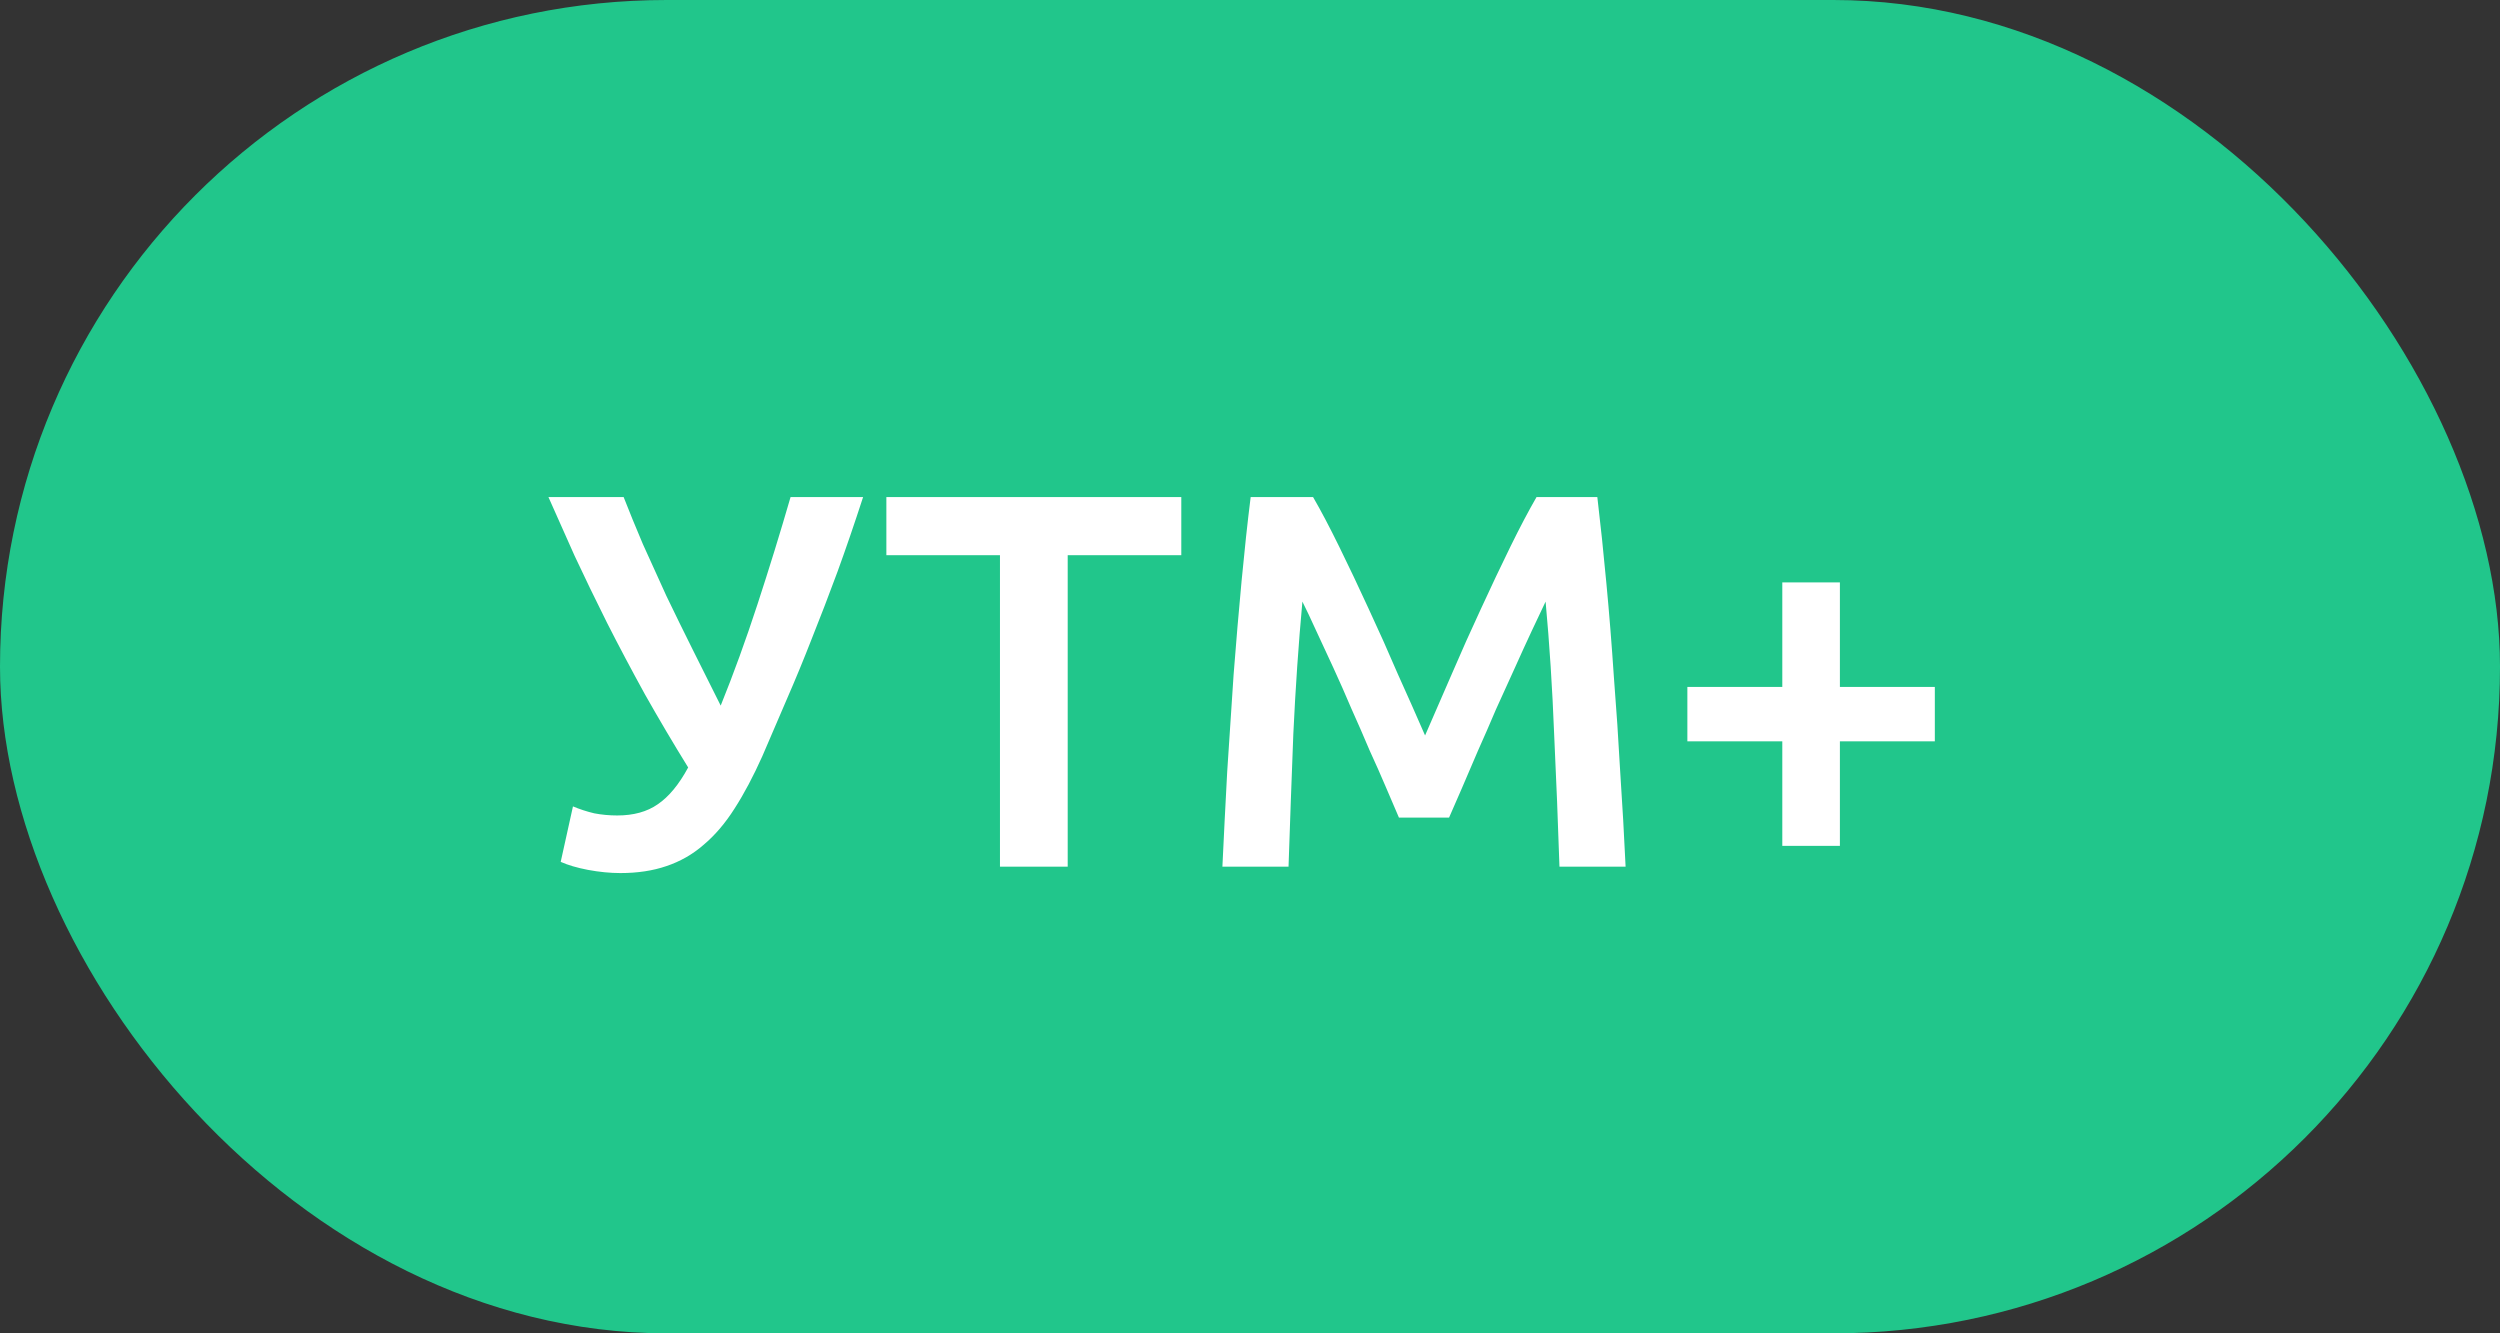 <svg width="75" height="40" viewBox="0 0 75 40" fill="none" xmlns="http://www.w3.org/2000/svg">
<rect x="0" y="0" width="75" height="40" fill="#333333" stroke="none"/>
<rect width="75" height="40" rx="20" fill="#21C68B"/>
<path d="M22.869 22.688C22.602 23.285 22.325 23.808 22.037 24.256C21.76 24.693 21.451 25.056 21.109 25.344C20.779 25.632 20.405 25.845 19.989 25.984C19.584 26.123 19.125 26.192 18.613 26.192C18.304 26.192 17.979 26.16 17.637 26.096C17.306 26.032 17.035 25.952 16.821 25.856L17.189 24.192C17.392 24.277 17.605 24.347 17.829 24.4C18.053 24.443 18.282 24.464 18.517 24.464C19.008 24.464 19.413 24.352 19.733 24.128C20.064 23.904 20.368 23.536 20.645 23.024C20.197 22.299 19.765 21.568 19.349 20.832C18.944 20.096 18.565 19.381 18.213 18.688C17.861 17.984 17.536 17.312 17.237 16.672C16.949 16.032 16.688 15.445 16.453 14.912H18.709C18.88 15.349 19.072 15.819 19.285 16.32C19.509 16.821 19.744 17.339 19.989 17.872C20.245 18.405 20.512 18.949 20.789 19.504C21.067 20.059 21.344 20.613 21.621 21.168C22.005 20.219 22.373 19.205 22.725 18.128C23.077 17.051 23.408 15.979 23.717 14.912H25.893C25.637 15.701 25.381 16.448 25.125 17.152C24.869 17.845 24.613 18.512 24.357 19.152C24.112 19.781 23.861 20.389 23.605 20.976C23.36 21.552 23.114 22.123 22.869 22.688ZM35.439 14.912V16.656H32.031V26H29.999V16.656H26.591V14.912H35.439ZM39.392 14.912C39.627 15.317 39.888 15.813 40.176 16.4C40.464 16.987 40.758 17.605 41.056 18.256C41.355 18.896 41.648 19.552 41.936 20.224C42.235 20.885 42.507 21.499 42.752 22.064C42.998 21.499 43.264 20.885 43.552 20.224C43.84 19.552 44.134 18.896 44.432 18.256C44.731 17.605 45.024 16.987 45.312 16.4C45.6 15.813 45.862 15.317 46.096 14.912H47.92C48.016 15.723 48.107 16.587 48.192 17.504C48.278 18.411 48.352 19.344 48.416 20.304C48.491 21.253 48.555 22.213 48.608 23.184C48.672 24.144 48.726 25.083 48.768 26H46.784C46.742 24.709 46.688 23.381 46.624 22.016C46.571 20.651 46.486 19.328 46.368 18.048C46.251 18.293 46.112 18.587 45.952 18.928C45.792 19.269 45.622 19.643 45.44 20.048C45.259 20.443 45.072 20.853 44.88 21.28C44.699 21.707 44.518 22.123 44.336 22.528C44.166 22.923 44.006 23.296 43.856 23.648C43.707 23.989 43.579 24.283 43.472 24.528H41.968C41.862 24.283 41.734 23.984 41.584 23.632C41.435 23.28 41.27 22.907 41.088 22.512C40.918 22.107 40.736 21.691 40.544 21.264C40.363 20.837 40.182 20.427 40 20.032C39.819 19.637 39.648 19.269 39.488 18.928C39.328 18.576 39.19 18.283 39.072 18.048C38.955 19.328 38.864 20.651 38.8 22.016C38.747 23.381 38.699 24.709 38.656 26H36.672C36.715 25.083 36.763 24.133 36.816 23.152C36.88 22.171 36.944 21.2 37.008 20.24C37.083 19.269 37.163 18.331 37.248 17.424C37.334 16.517 37.424 15.68 37.52 14.912H39.392ZM50.621 20.608H53.469V17.472H55.197V20.608H58.045V22.24H55.197V25.376H53.469V22.24H50.621V20.608Z" fill="white"/>
</svg>
